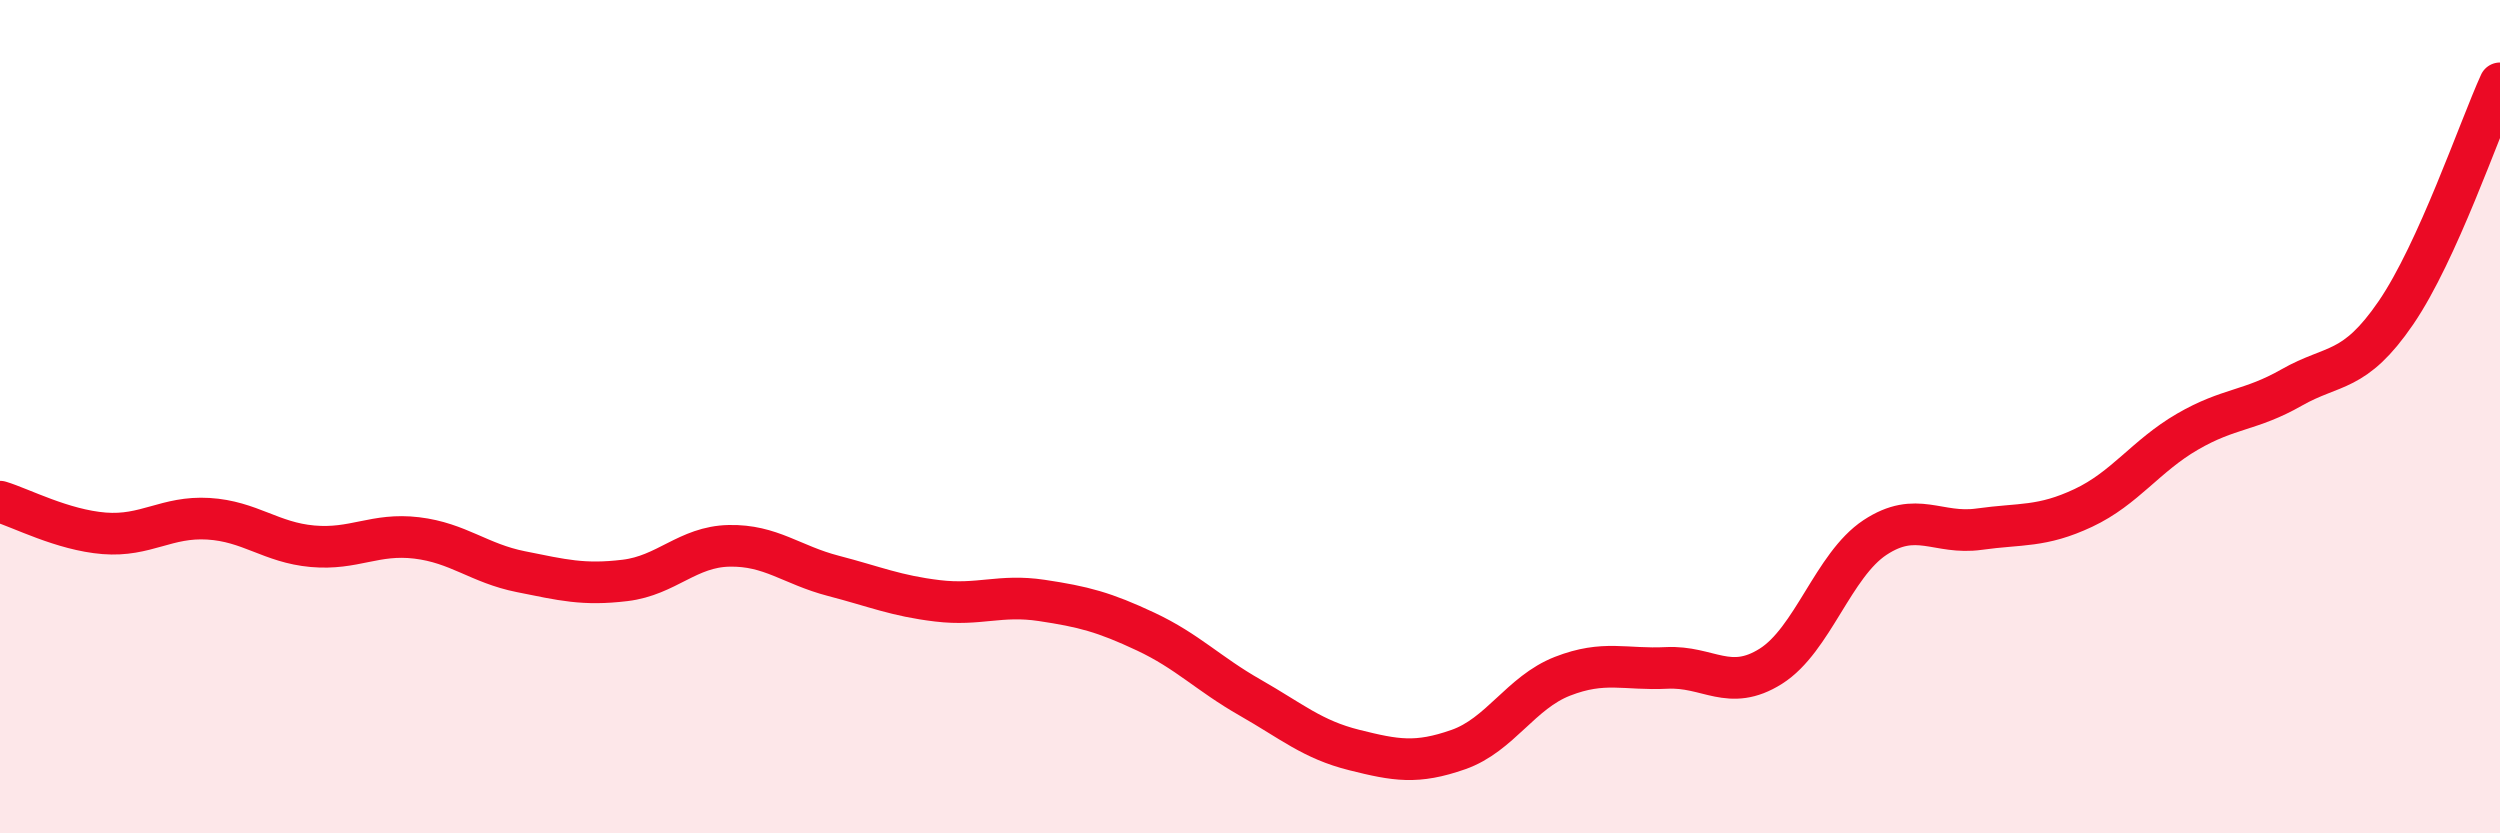 
    <svg width="60" height="20" viewBox="0 0 60 20" xmlns="http://www.w3.org/2000/svg">
      <path
        d="M 0,12.04 C 0.5,12.19 1.5,12.72 2.5,12.8 C 3.5,12.88 4,12.39 5,12.45 C 6,12.51 6.5,13.02 7.5,13.11 C 8.5,13.2 9,12.79 10,12.91 C 11,13.03 11.5,13.52 12.5,13.72 C 13.5,13.92 14,14.05 15,13.93 C 16,13.81 16.5,13.12 17.5,13.1 C 18.5,13.08 19,13.56 20,13.82 C 21,14.08 21.5,14.3 22.5,14.42 C 23.5,14.54 24,14.26 25,14.41 C 26,14.56 26.5,14.69 27.5,15.16 C 28.5,15.63 29,16.17 30,16.74 C 31,17.31 31.5,17.75 32.5,18 C 33.5,18.25 34,18.34 35,17.99 C 36,17.64 36.5,16.62 37.5,16.23 C 38.5,15.84 39,16.08 40,16.03 C 41,15.98 41.5,16.62 42.5,15.99 C 43.5,15.36 44,13.56 45,12.9 C 46,12.24 46.5,12.84 47.5,12.7 C 48.5,12.56 49,12.66 50,12.19 C 51,11.72 51.5,10.94 52.5,10.36 C 53.5,9.78 54,9.87 55,9.3 C 56,8.73 56.5,8.97 57.5,7.51 C 58.5,6.05 59.5,3.1 60,2L60 20L0 20Z"
        fill="#EB0A25"
        opacity="0.1"
        stroke-linecap="round"
        stroke-linejoin="round"
      />
      <path
        d="M 0,12.04 C 0.5,12.19 1.5,12.72 2.5,12.8 C 3.5,12.88 4,12.39 5,12.45 C 6,12.51 6.5,13.02 7.5,13.11 C 8.5,13.2 9,12.79 10,12.91 C 11,13.03 11.5,13.52 12.5,13.72 C 13.5,13.92 14,14.05 15,13.93 C 16,13.81 16.5,13.12 17.5,13.1 C 18.5,13.08 19,13.56 20,13.82 C 21,14.08 21.5,14.3 22.5,14.42 C 23.5,14.54 24,14.26 25,14.41 C 26,14.56 26.5,14.69 27.5,15.16 C 28.5,15.63 29,16.17 30,16.74 C 31,17.31 31.5,17.75 32.5,18 C 33.5,18.25 34,18.34 35,17.99 C 36,17.64 36.5,16.62 37.5,16.23 C 38.5,15.84 39,16.08 40,16.03 C 41,15.98 41.5,16.62 42.5,15.99 C 43.5,15.36 44,13.56 45,12.9 C 46,12.24 46.5,12.84 47.5,12.7 C 48.5,12.56 49,12.66 50,12.19 C 51,11.72 51.5,10.94 52.5,10.36 C 53.5,9.78 54,9.87 55,9.3 C 56,8.73 56.5,8.97 57.5,7.51 C 58.5,6.05 59.5,3.1 60,2"
        stroke="#EB0A25"
        stroke-width="1"
        fill="none"
        stroke-linecap="round"
        stroke-linejoin="round"
      />
    </svg>
  